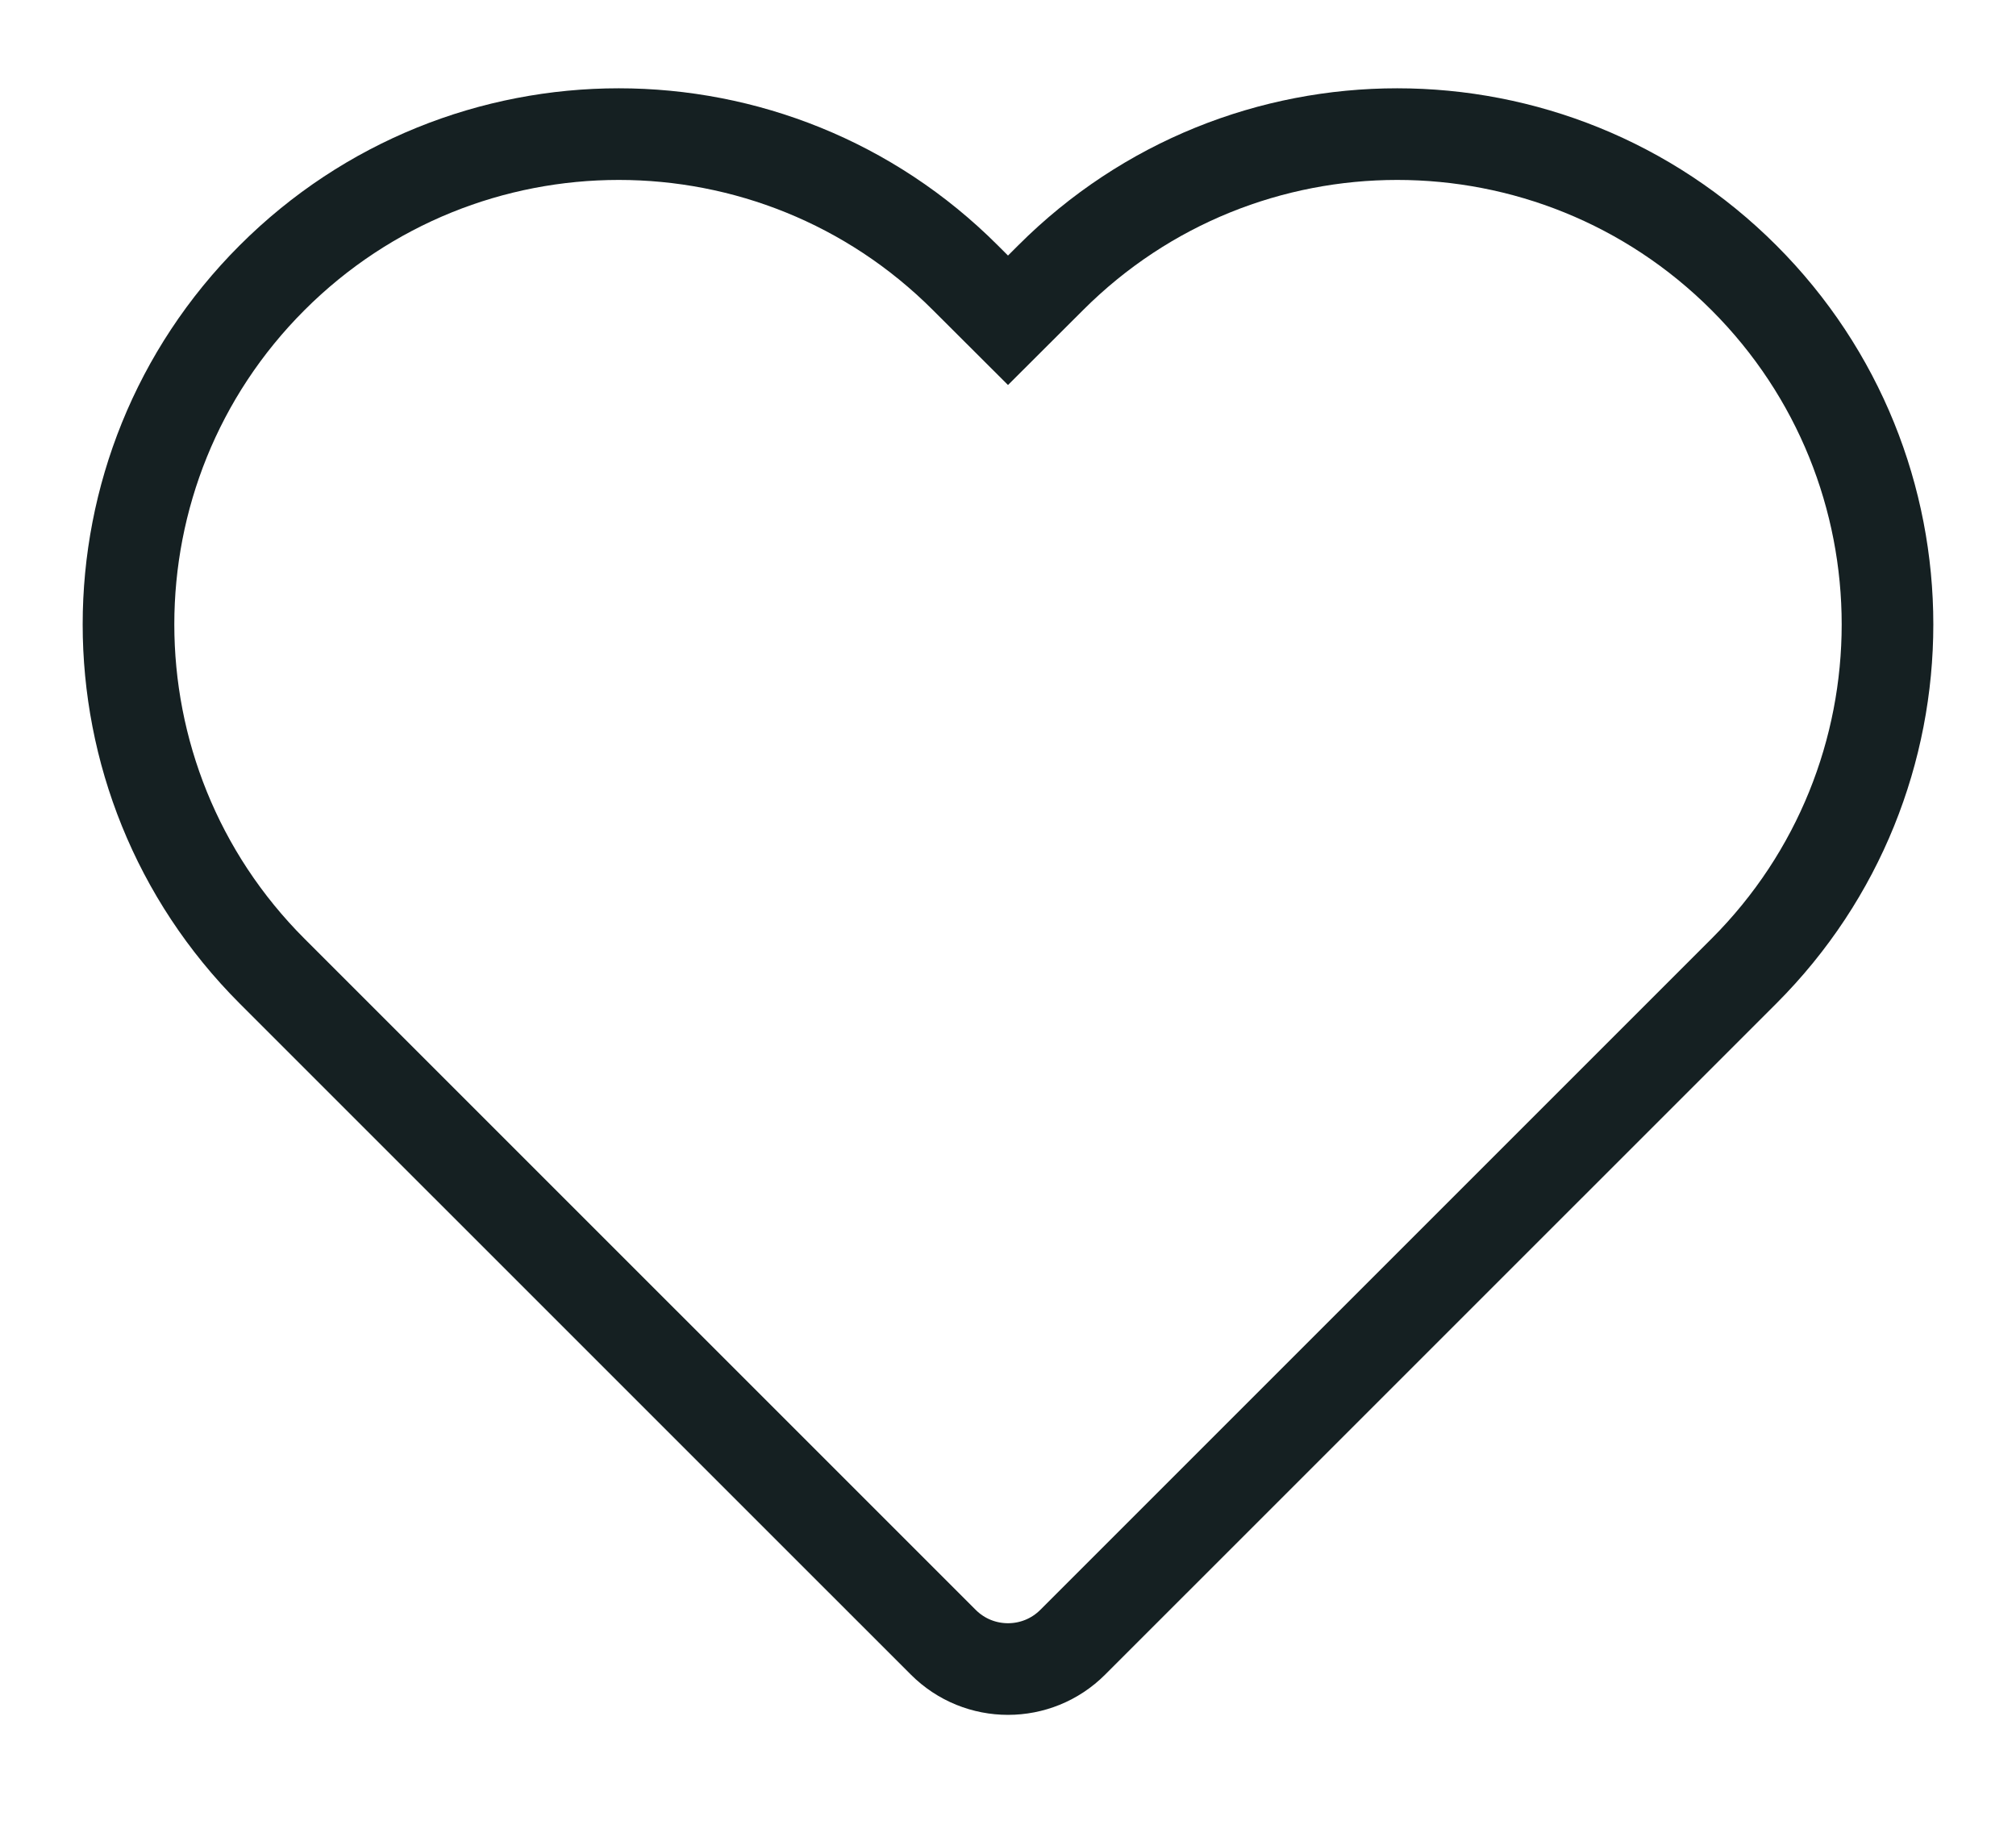 <?xml version="1.0" encoding="UTF-8"?> <svg xmlns="http://www.w3.org/2000/svg" width="22" height="20" viewBox="0 0 22 20" fill="none"><path fill-rule="evenodd" clip-rule="evenodd" d="M19.031 3.031C21.12 5.12 21.12 8.507 19.031 10.597L11.707 17.92C11.317 18.311 10.683 18.311 10.293 17.92L2.969 10.597C0.88 8.507 0.88 5.12 2.969 3.031C5.059 0.941 8.446 0.941 10.535 3.031L11 3.495L11.465 3.031C13.554 0.941 16.941 0.941 19.031 3.031Z" stroke="#152022" stroke-linecap="round"></path></svg> 